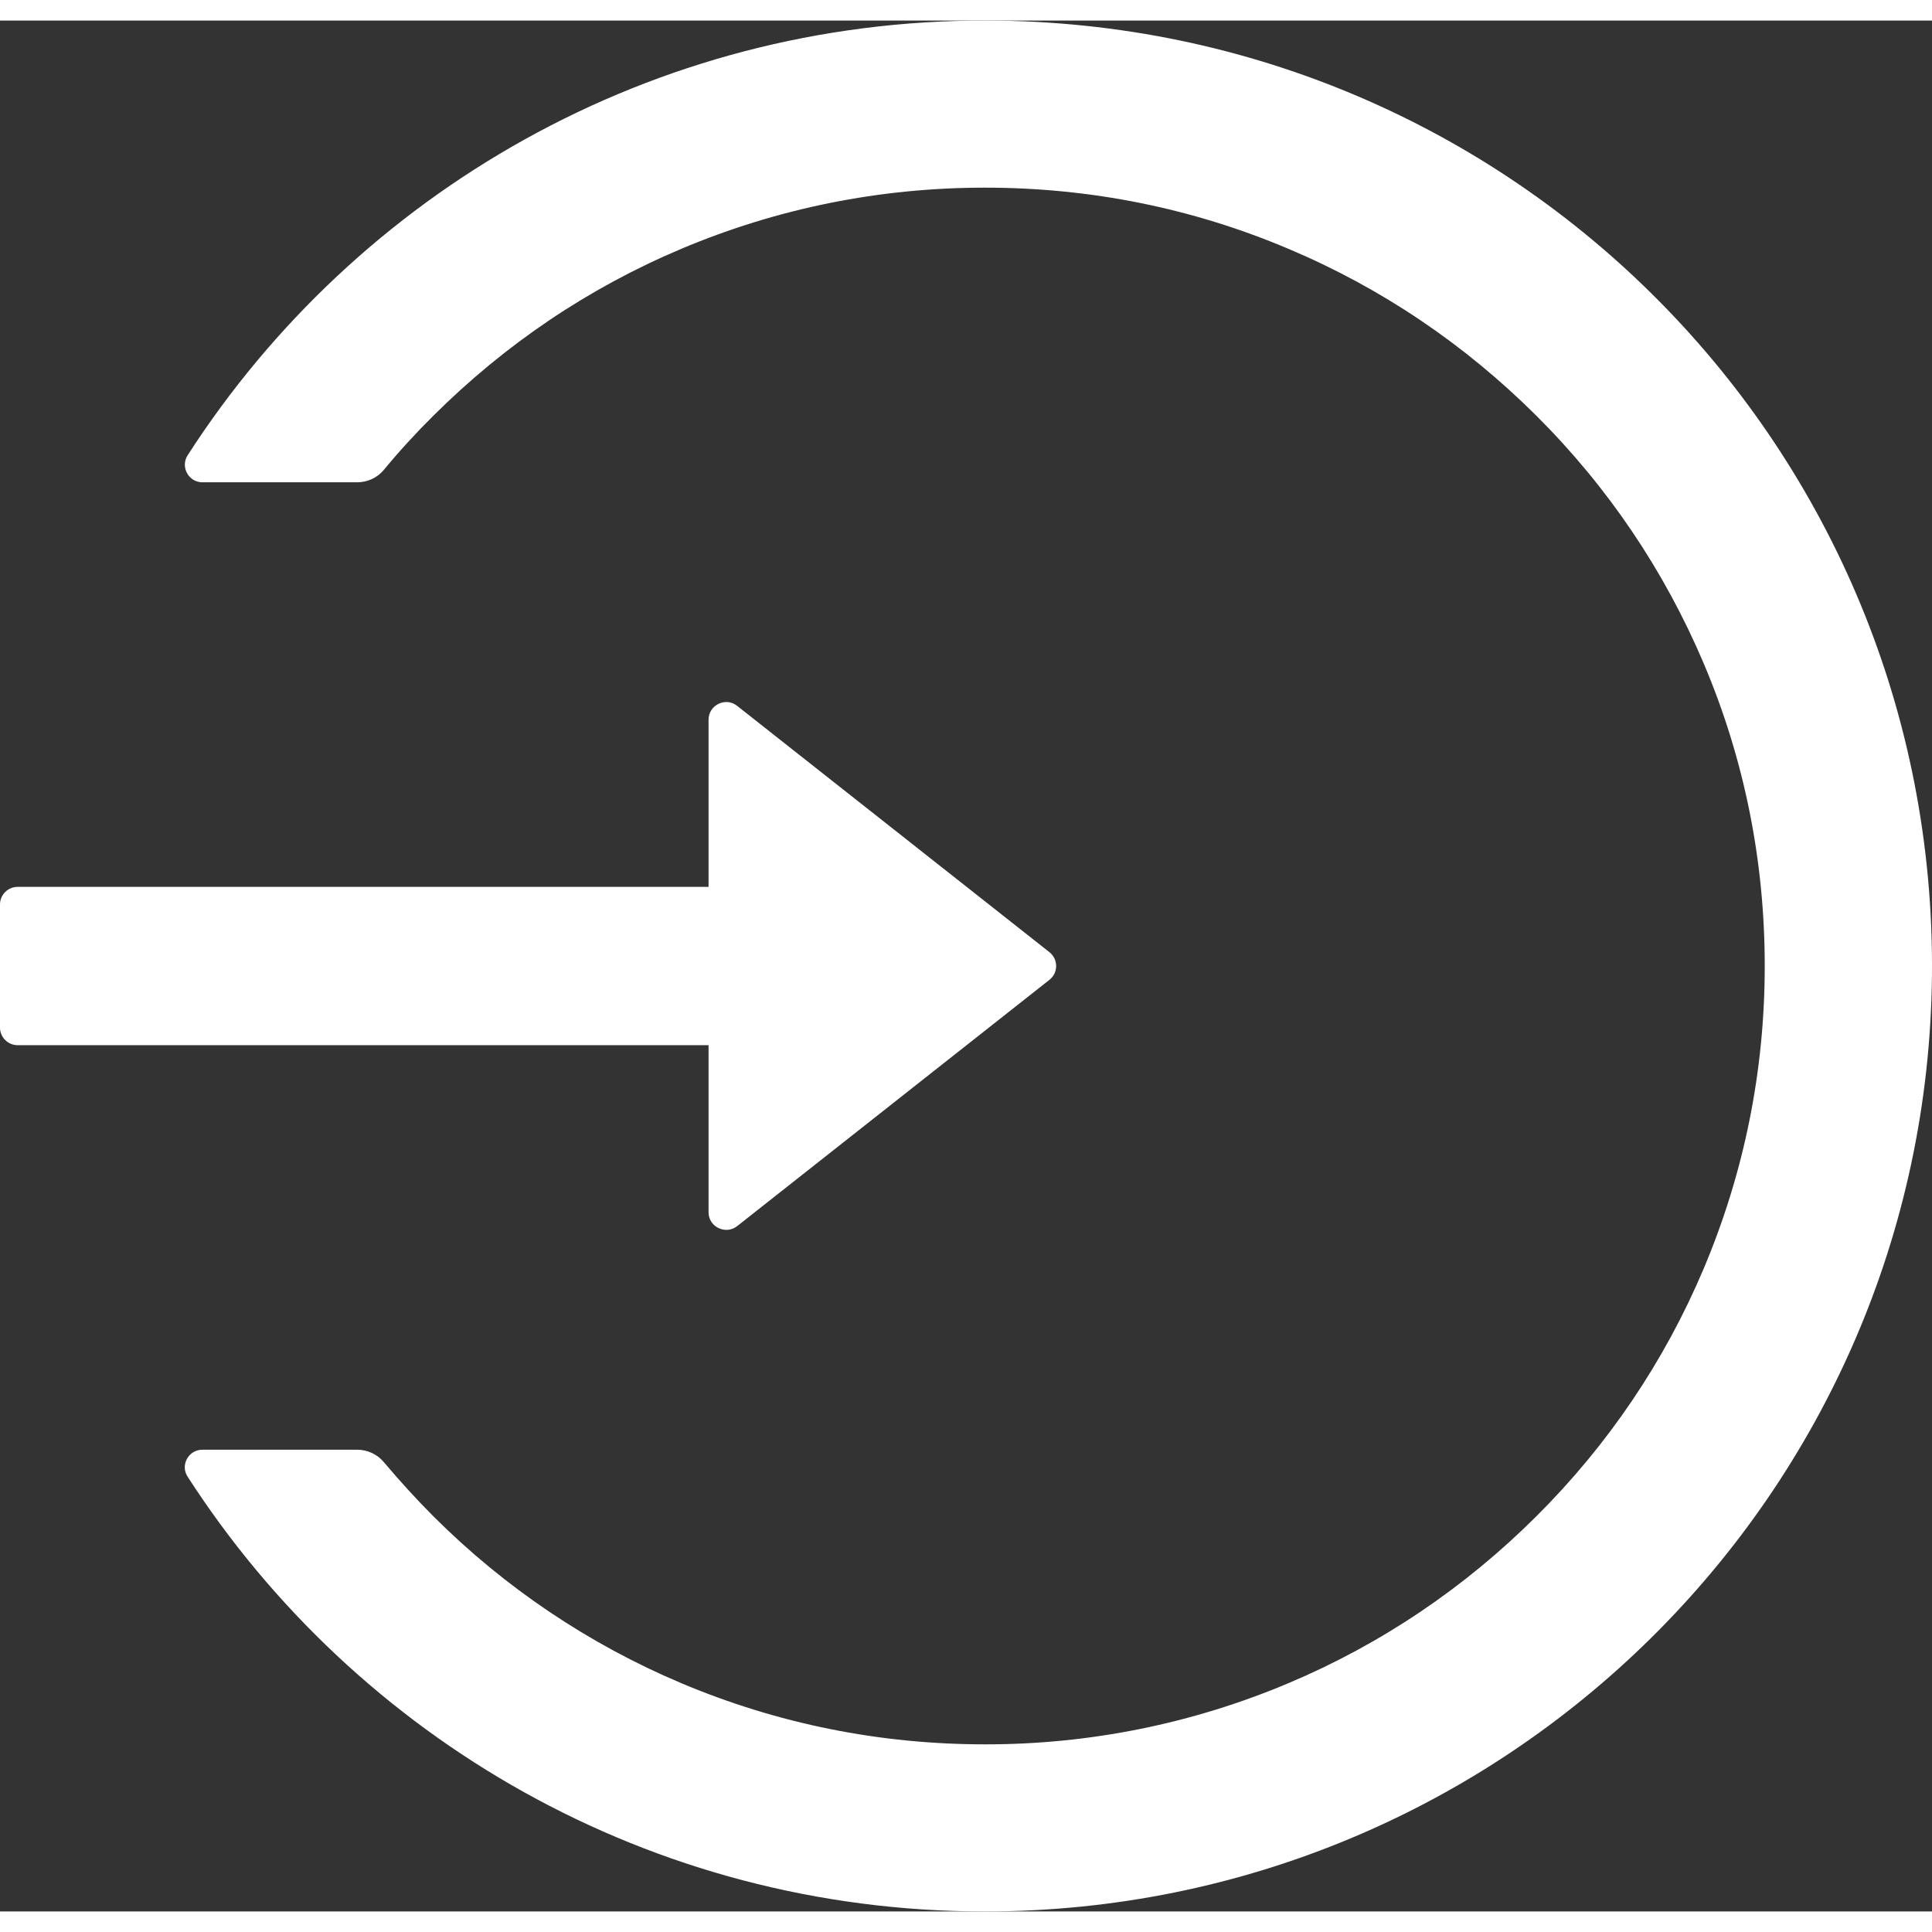 <svg width="37" height="37" viewBox="0 0 47 46" fill="none" xmlns="http://www.w3.org/2000/svg">
<rect x="0" y="0" width="47" height="46" fill="#333333" stroke="none"/>
<path d="M24.018 8.09741e-05C15.855 -0.021 8.671 4.199 4.565 10.575C4.383 10.858 4.587 11.233 4.924 11.233H8.687C8.944 11.233 9.185 11.12 9.345 10.922C9.72 10.468 10.122 10.029 10.544 9.612C12.29 7.874 14.318 6.504 16.577 5.552C18.911 4.568 21.395 4.065 23.959 4.065C26.523 4.065 29.007 4.563 31.341 5.552C33.6 6.504 35.629 7.874 37.374 9.612C39.119 11.35 40.484 13.377 41.442 15.629C42.433 17.961 42.931 20.438 42.931 23C42.931 25.562 42.427 28.039 41.442 30.371C40.489 32.623 39.119 34.65 37.374 36.388C35.629 38.127 33.6 39.496 31.341 40.448C29.005 41.434 26.495 41.939 23.959 41.935C21.395 41.935 18.911 41.432 16.577 40.448C14.323 39.497 12.274 38.118 10.544 36.388C10.122 35.966 9.725 35.527 9.345 35.078C9.185 34.88 8.939 34.767 8.687 34.767H4.924C4.587 34.767 4.378 35.142 4.565 35.425C8.666 41.785 15.817 46 23.959 46C36.603 46 46.87 35.832 46.999 23.235C47.127 10.436 36.844 0.032 24.018 8.09741e-05ZM17.237 28.991V24.926H0.428C0.193 24.926 0 24.733 0 24.498V21.502C0 21.267 0.193 21.075 0.428 21.075H17.237V17.009C17.237 16.651 17.654 16.448 17.933 16.672L25.529 22.663C25.58 22.703 25.621 22.754 25.65 22.813C25.678 22.871 25.693 22.935 25.693 23C25.693 23.065 25.678 23.129 25.65 23.188C25.621 23.246 25.58 23.297 25.529 23.337L17.933 29.328C17.654 29.547 17.237 29.349 17.237 28.991Z" fill="white"/>
</svg>
